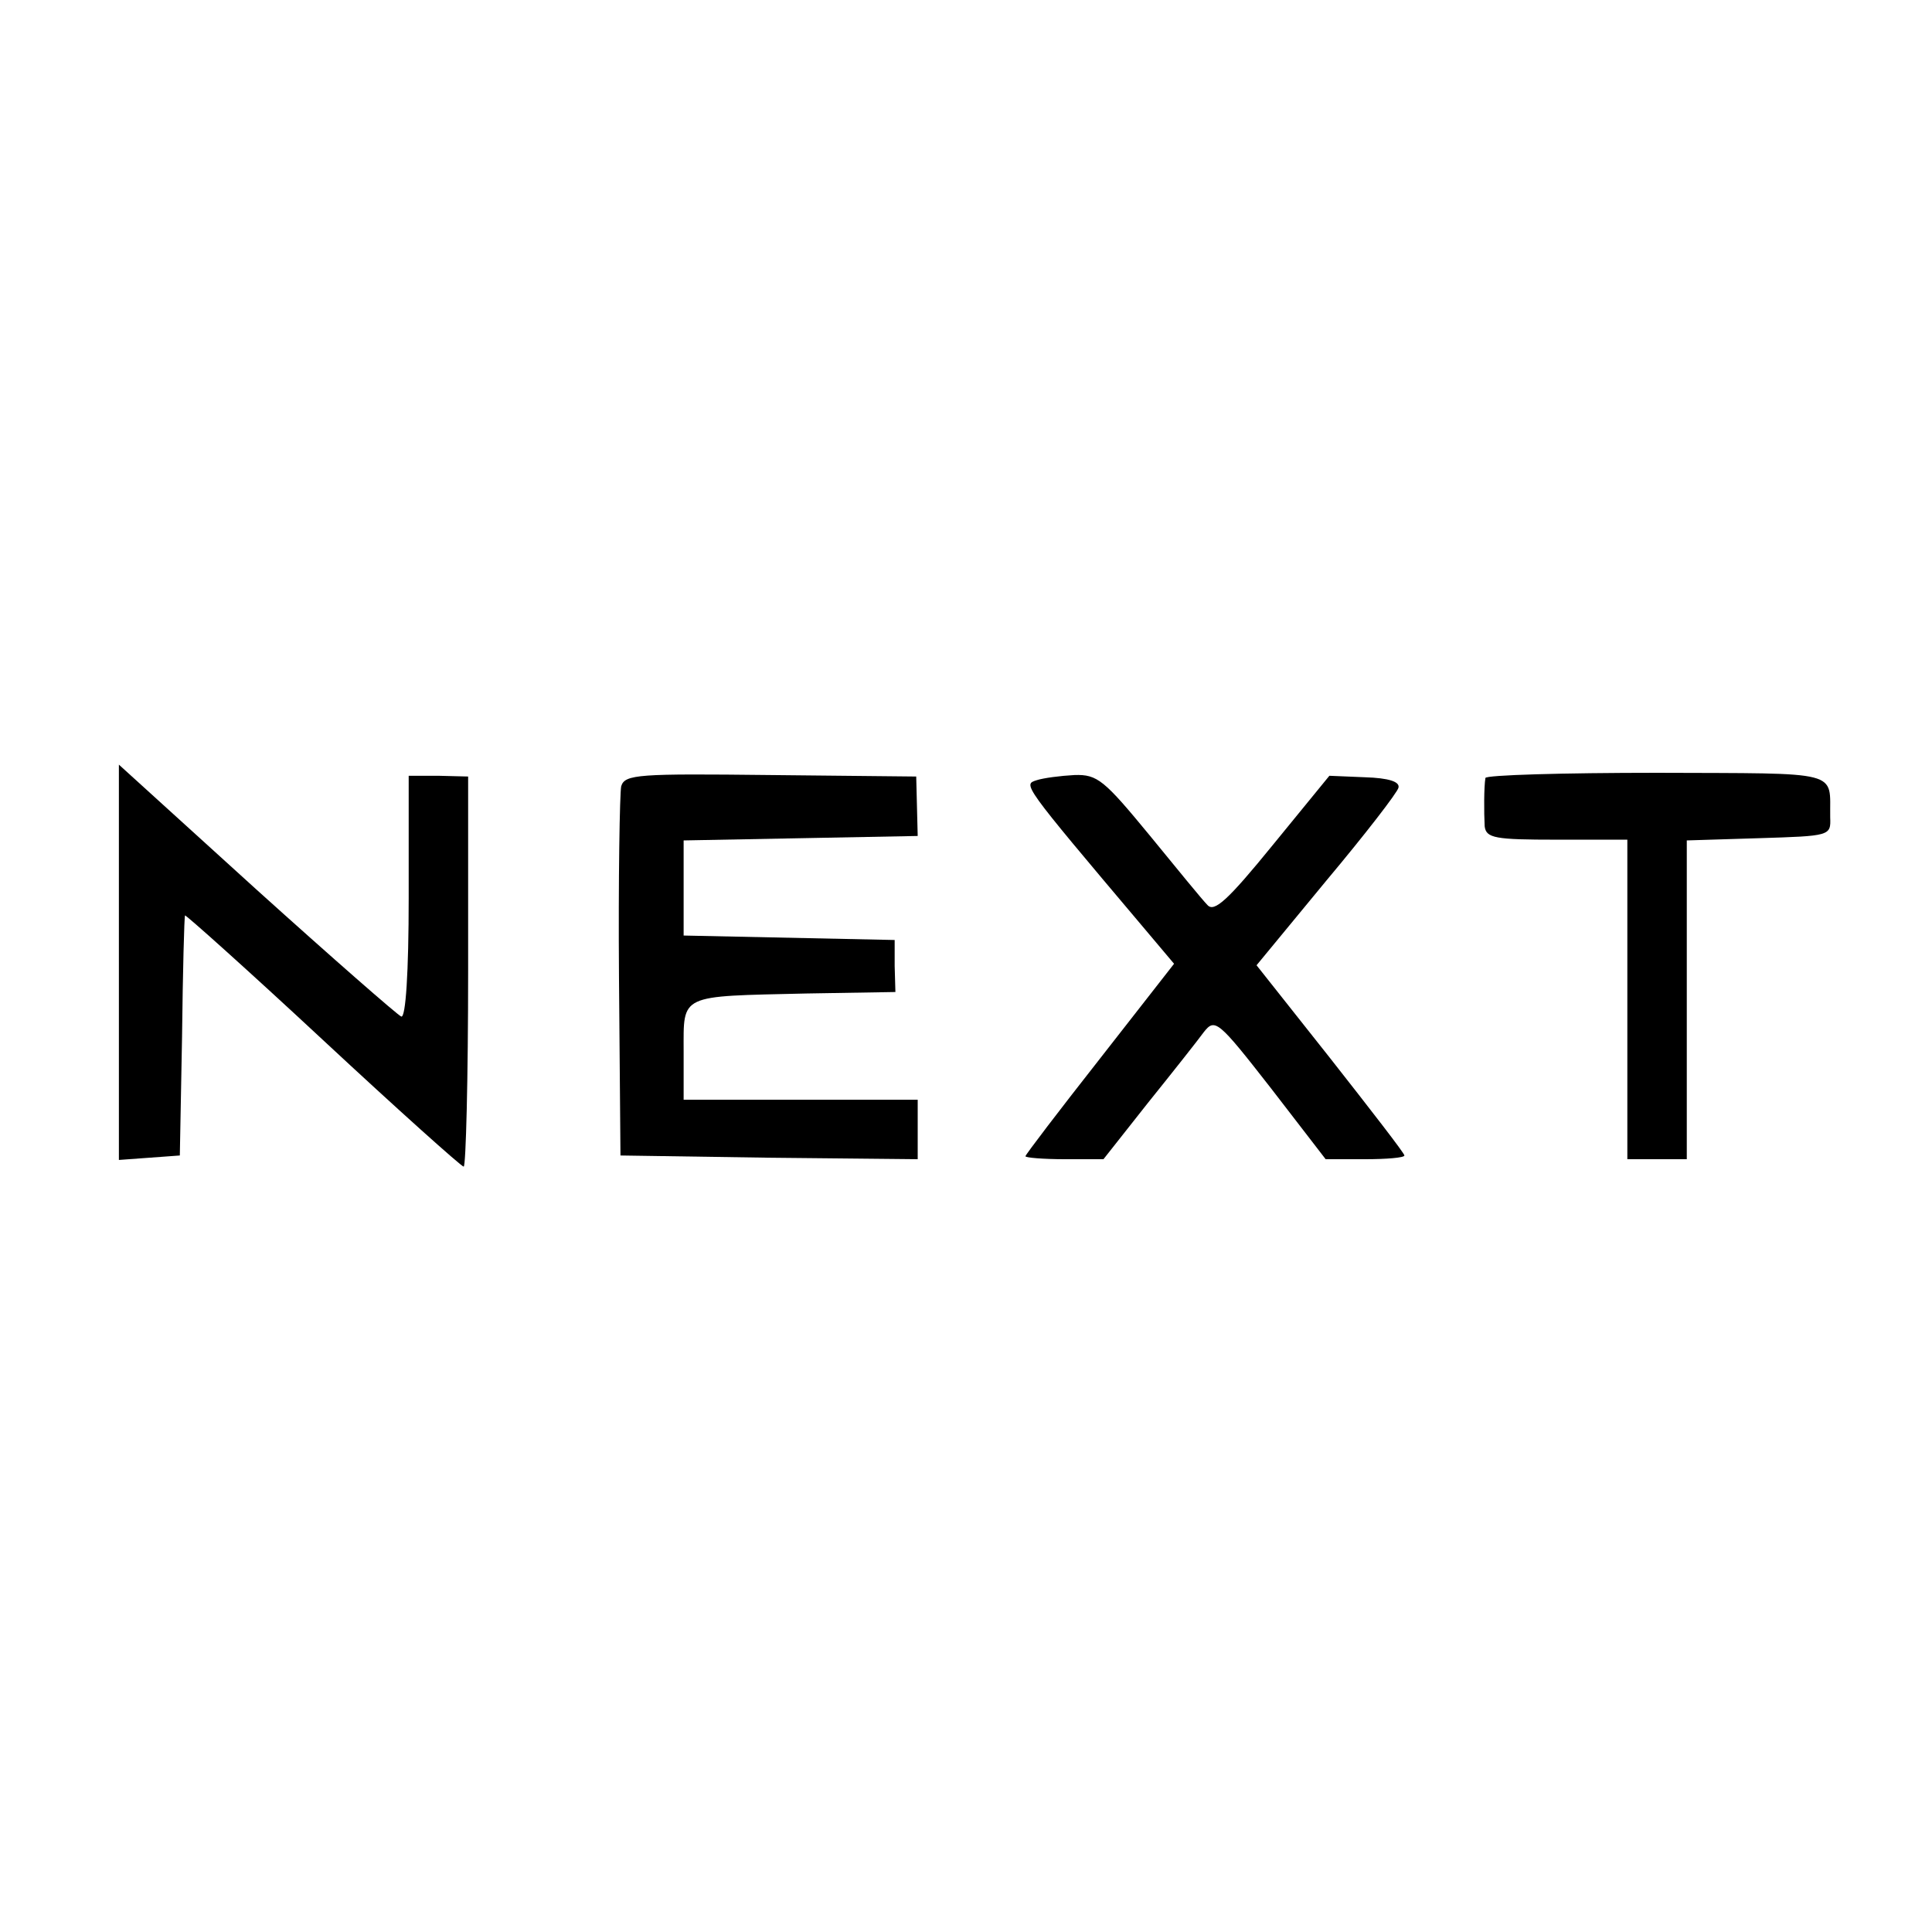 <?xml version="1.0" standalone="no"?>
<!DOCTYPE svg PUBLIC "-//W3C//DTD SVG 20010904//EN"
 "http://www.w3.org/TR/2001/REC-SVG-20010904/DTD/svg10.dtd">
<svg version="1.0" xmlns="http://www.w3.org/2000/svg"
 width="260pt" height="260pt" viewBox="0 0 260 260"
 preserveAspectRatio="xMidYMid meet">
<g transform="translate(0,260) scale(0.1,-0.1)"
fill="#000000" stroke="none">
<path d="M160 1305 l0 -266 41 3 41 3 3 160 c1 88 3 162 4 163 0 2 84 -73 185
-167 101 -94 187 -171 190 -171 3 0 6 118 6 263 l0 262 -40 1 -40 0 0 -164 c0
-101 -4 -162 -10 -160 -5 2 -93 79 -195 171 l-185 168 0 -266z"/>
<path d="M836 1542 c-2 -9 -4 -125 -3 -257 l2 -240 200 -3 200 -2 0 40 0 40
-157 0 -158 0 0 65 c0 78 -7 74 165 78 l120 2 -1 35 0 35 -142 3 -142 3 0 64
0 64 158 3 157 3 -1 40 -1 40 -196 2 c-178 2 -196 1 -201 -15z"/>
<path d="M1395 1550 c-18 -6 -21 -3 142 -196 l43 -51 -100 -128 c-55 -70 -100
-129 -100 -131 0 -2 24 -4 53 -4 l52 0 60 76 c33 41 67 84 75 95 15 19 19 16
90 -75 l74 -96 53 0 c29 0 53 2 53 5 0 3 -45 61 -100 131 l-99 125 94 114 c52
62 96 119 97 125 2 8 -13 13 -45 14 l-48 2 -76 -93 c-61 -75 -79 -91 -88 -81
-7 7 -42 50 -78 94 -61 74 -70 82 -101 81 -19 -1 -42 -4 -51 -7z"/>
<path d="M1999 1553 c-2 -12 -2 -46 -1 -65 2 -16 14 -18 97 -18 l95 0 0 -215
0 -215 40 0 40 0 0 215 0 214 97 3 c96 3 97 3 96 28 -1 64 19 59 -233 60 -126
0 -231 -3 -231 -7z"/>
</g>
</svg>
